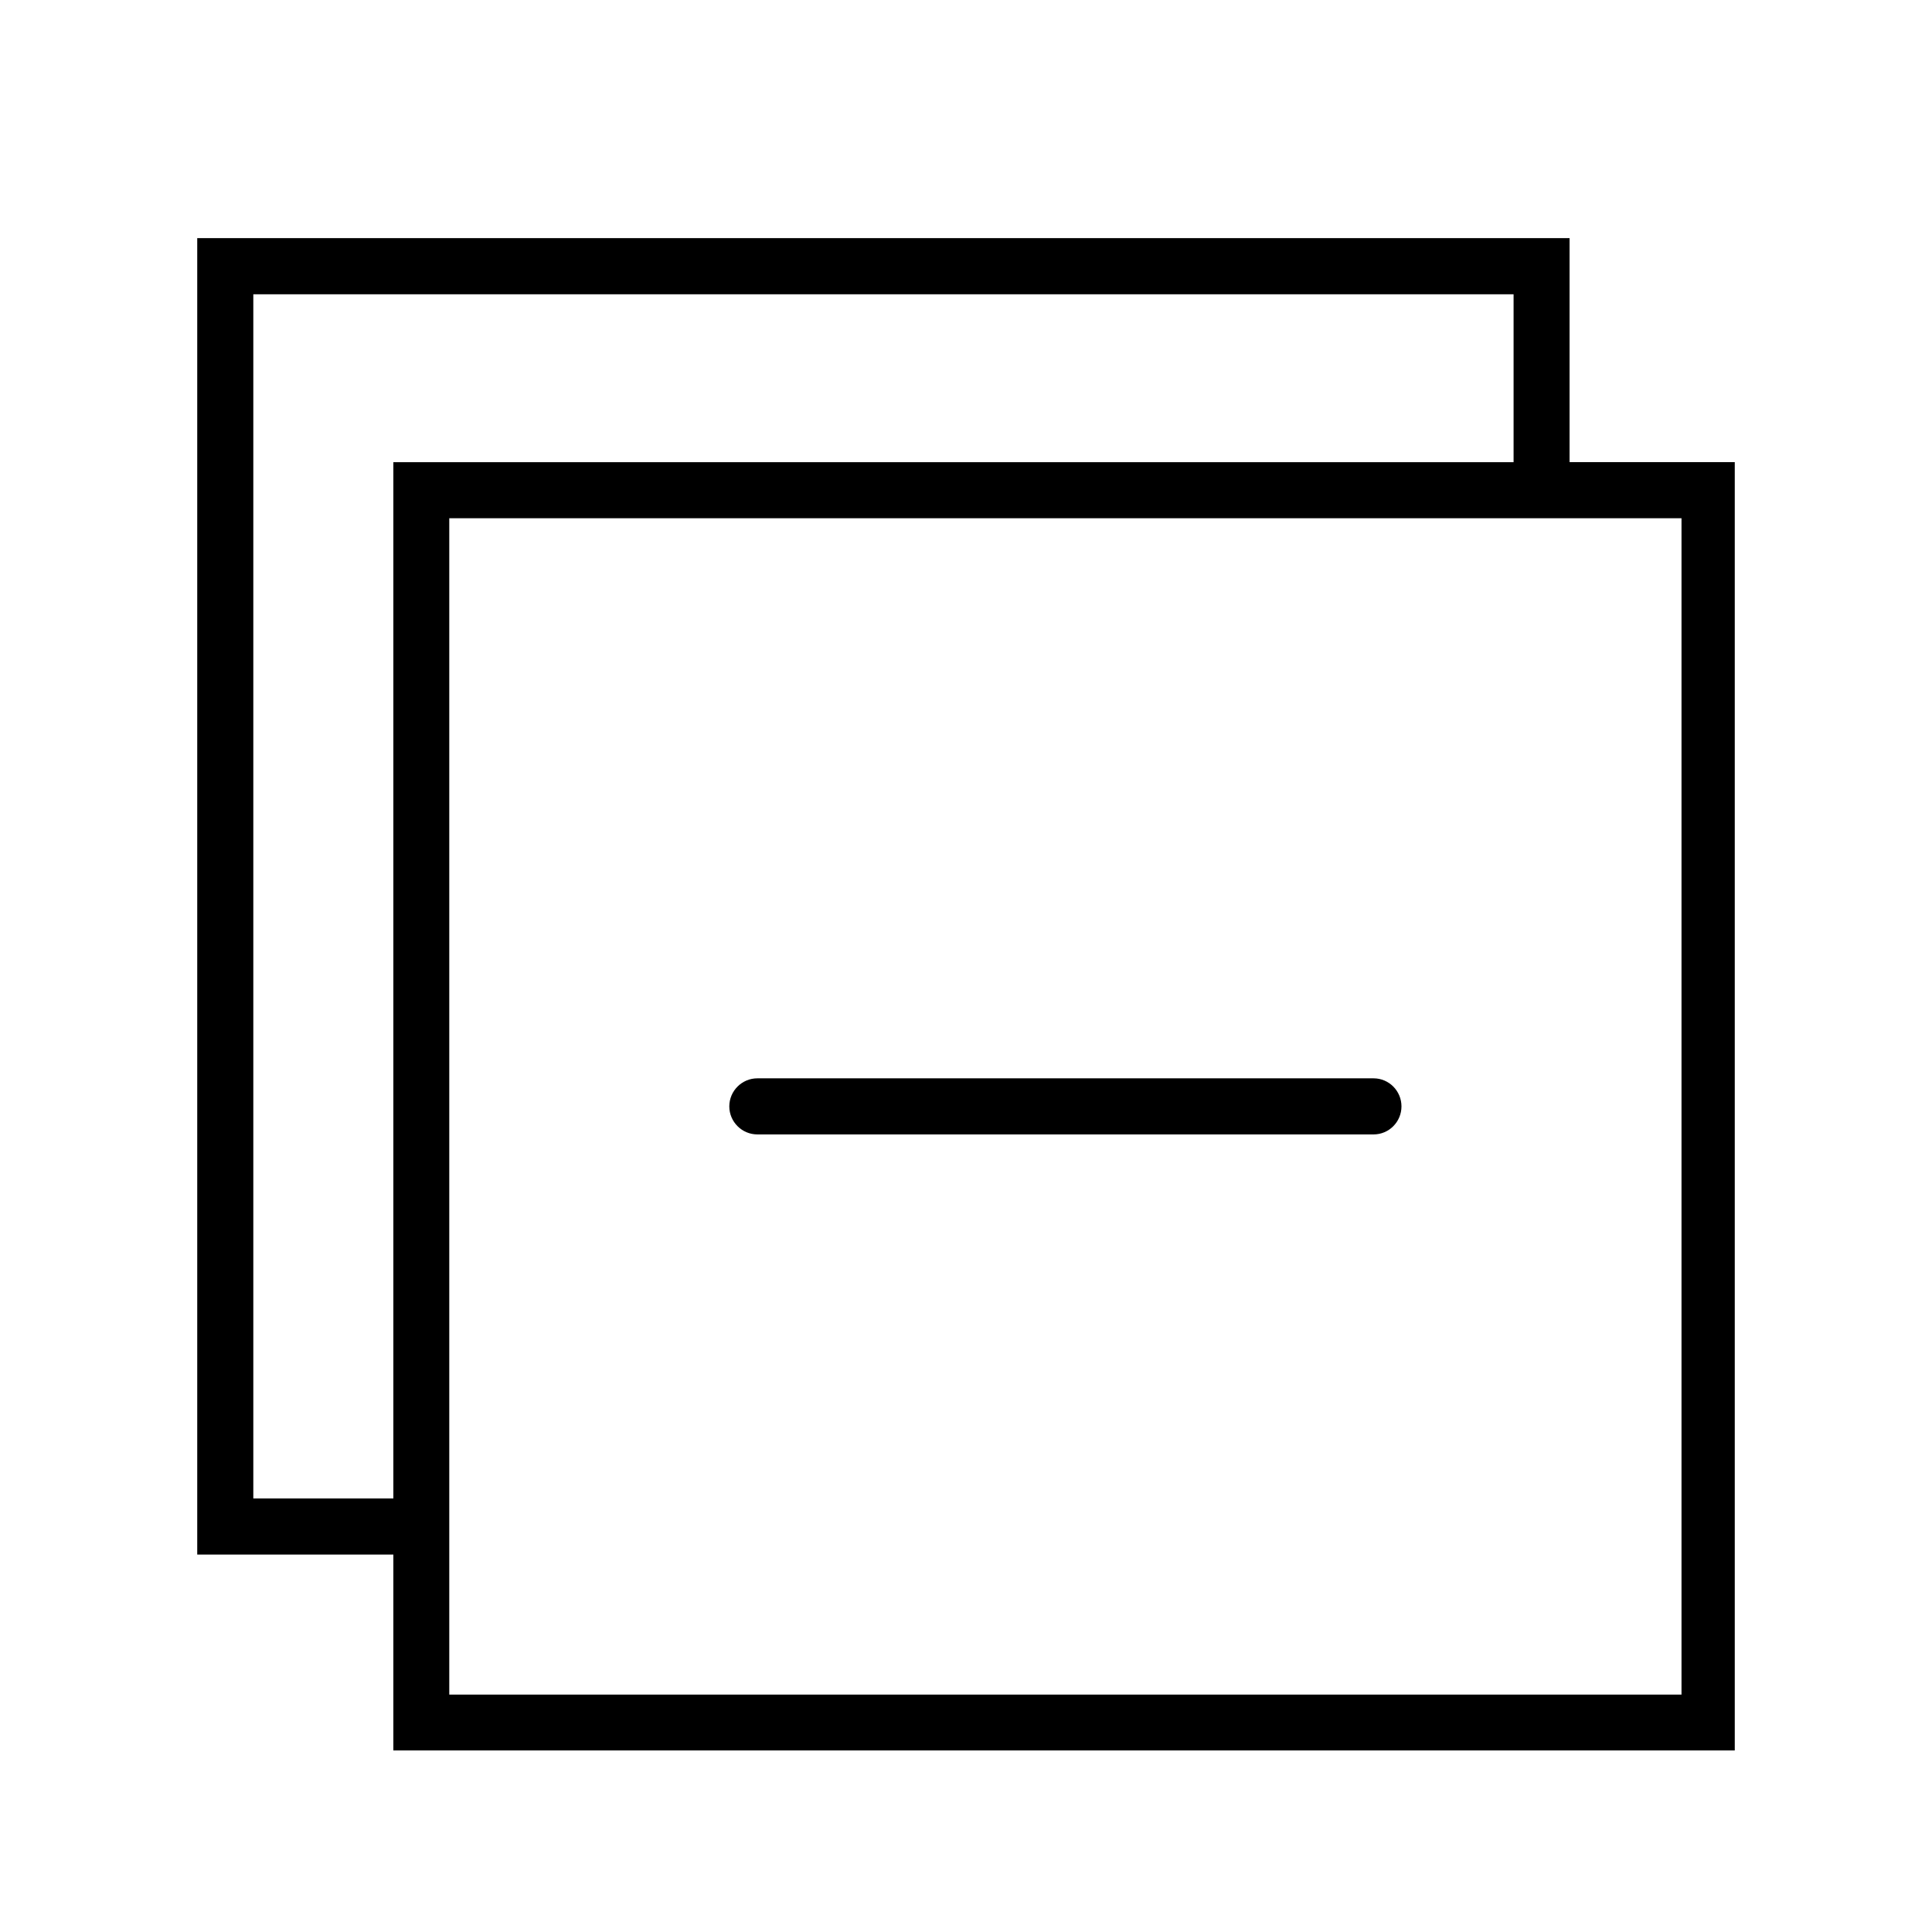 <?xml version="1.0" encoding="UTF-8" standalone="no"?>
<!-- Generator: Adobe Illustrator 16.0.0, SVG Export Plug-In . SVG Version: 6.00 Build 0)  -->

<svg
   xmlns:dc="http://purl.org/dc/elements/1.1/"
   xmlns:cc="http://creativecommons.org/ns#"
   xmlns:rdf="http://www.w3.org/1999/02/22-rdf-syntax-ns#"
   xmlns:svg="http://www.w3.org/2000/svg"
   xmlns="http://www.w3.org/2000/svg"
   xmlns:xlink="http://www.w3.org/1999/xlink"
   xmlns:sodipodi="http://sodipodi.sourceforge.net/DTD/sodipodi-0.dtd"
   xmlns:inkscape="http://www.inkscape.org/namespaces/inkscape"
   version="1.1"
   id="Calque_1"
   x="0px"
   y="0px"
   width="35px"
   height="35px"
   viewBox="0 0 35 35"
   enable-background="new 0 0 35 35"
   xml:space="preserve"
   inkscape:version="0.48.5 r10040"
   sodipodi:docname="picto_No-add.svg"><defs
     id="defs3150" /><sodipodi:namedview
     pagecolor="#ffffff"
     bordercolor="#666666"
     borderopacity="1"
     objecttolerance="10"
     gridtolerance="10"
     guidetolerance="10"
     inkscape:pageopacity="0"
     inkscape:pageshadow="2"
     inkscape:window-width="640"
     inkscape:window-height="480"
     id="namedview3148"
     showgrid="false"
     inkscape:zoom="6.7428571"
     inkscape:cx="17.5"
     inkscape:cy="17.5"
     inkscape:window-x="0"
     inkscape:window-y="27"
     inkscape:window-maximized="0"
     inkscape:current-layer="Calque_1" /><g
     id="g3134"><g
       id="g3136"><defs
         id="defs3138"><rect
           id="SVGID_3_"
           x="3.573"
           y="3.858"
           width="27.854"
           height="28.463" /></defs><clipPath
         id="SVGID_2_"><use
           xlink:href="#SVGID_3_"
           overflow="visible"
           id="use3142" /></clipPath><path
         clip-path="url(#SVGID_2_)"
         d="M28.434,8.372V4.314H3.573v23.848h3.553v3.549h24.352V8.372H28.434z M4.589,27.146V5.331    H27.42v3.042H7.126v18.773H4.589z M30.462,30.699H8.139V9.388h22.323V30.699z M30.462,30.699"
         id="path3144" /></g><path
       d="M19.81,20.551h5.074c0.28,0,0.505-0.229,0.505-0.508s-0.226-0.508-0.505-0.508l0,0H19.81h-1.016H13.72   c-0.279,0-0.508,0.228-0.508,0.508s0.229,0.508,0.508,0.508h5.074H19.81z M24.883,19.535"
       id="path3146" /></g></svg>